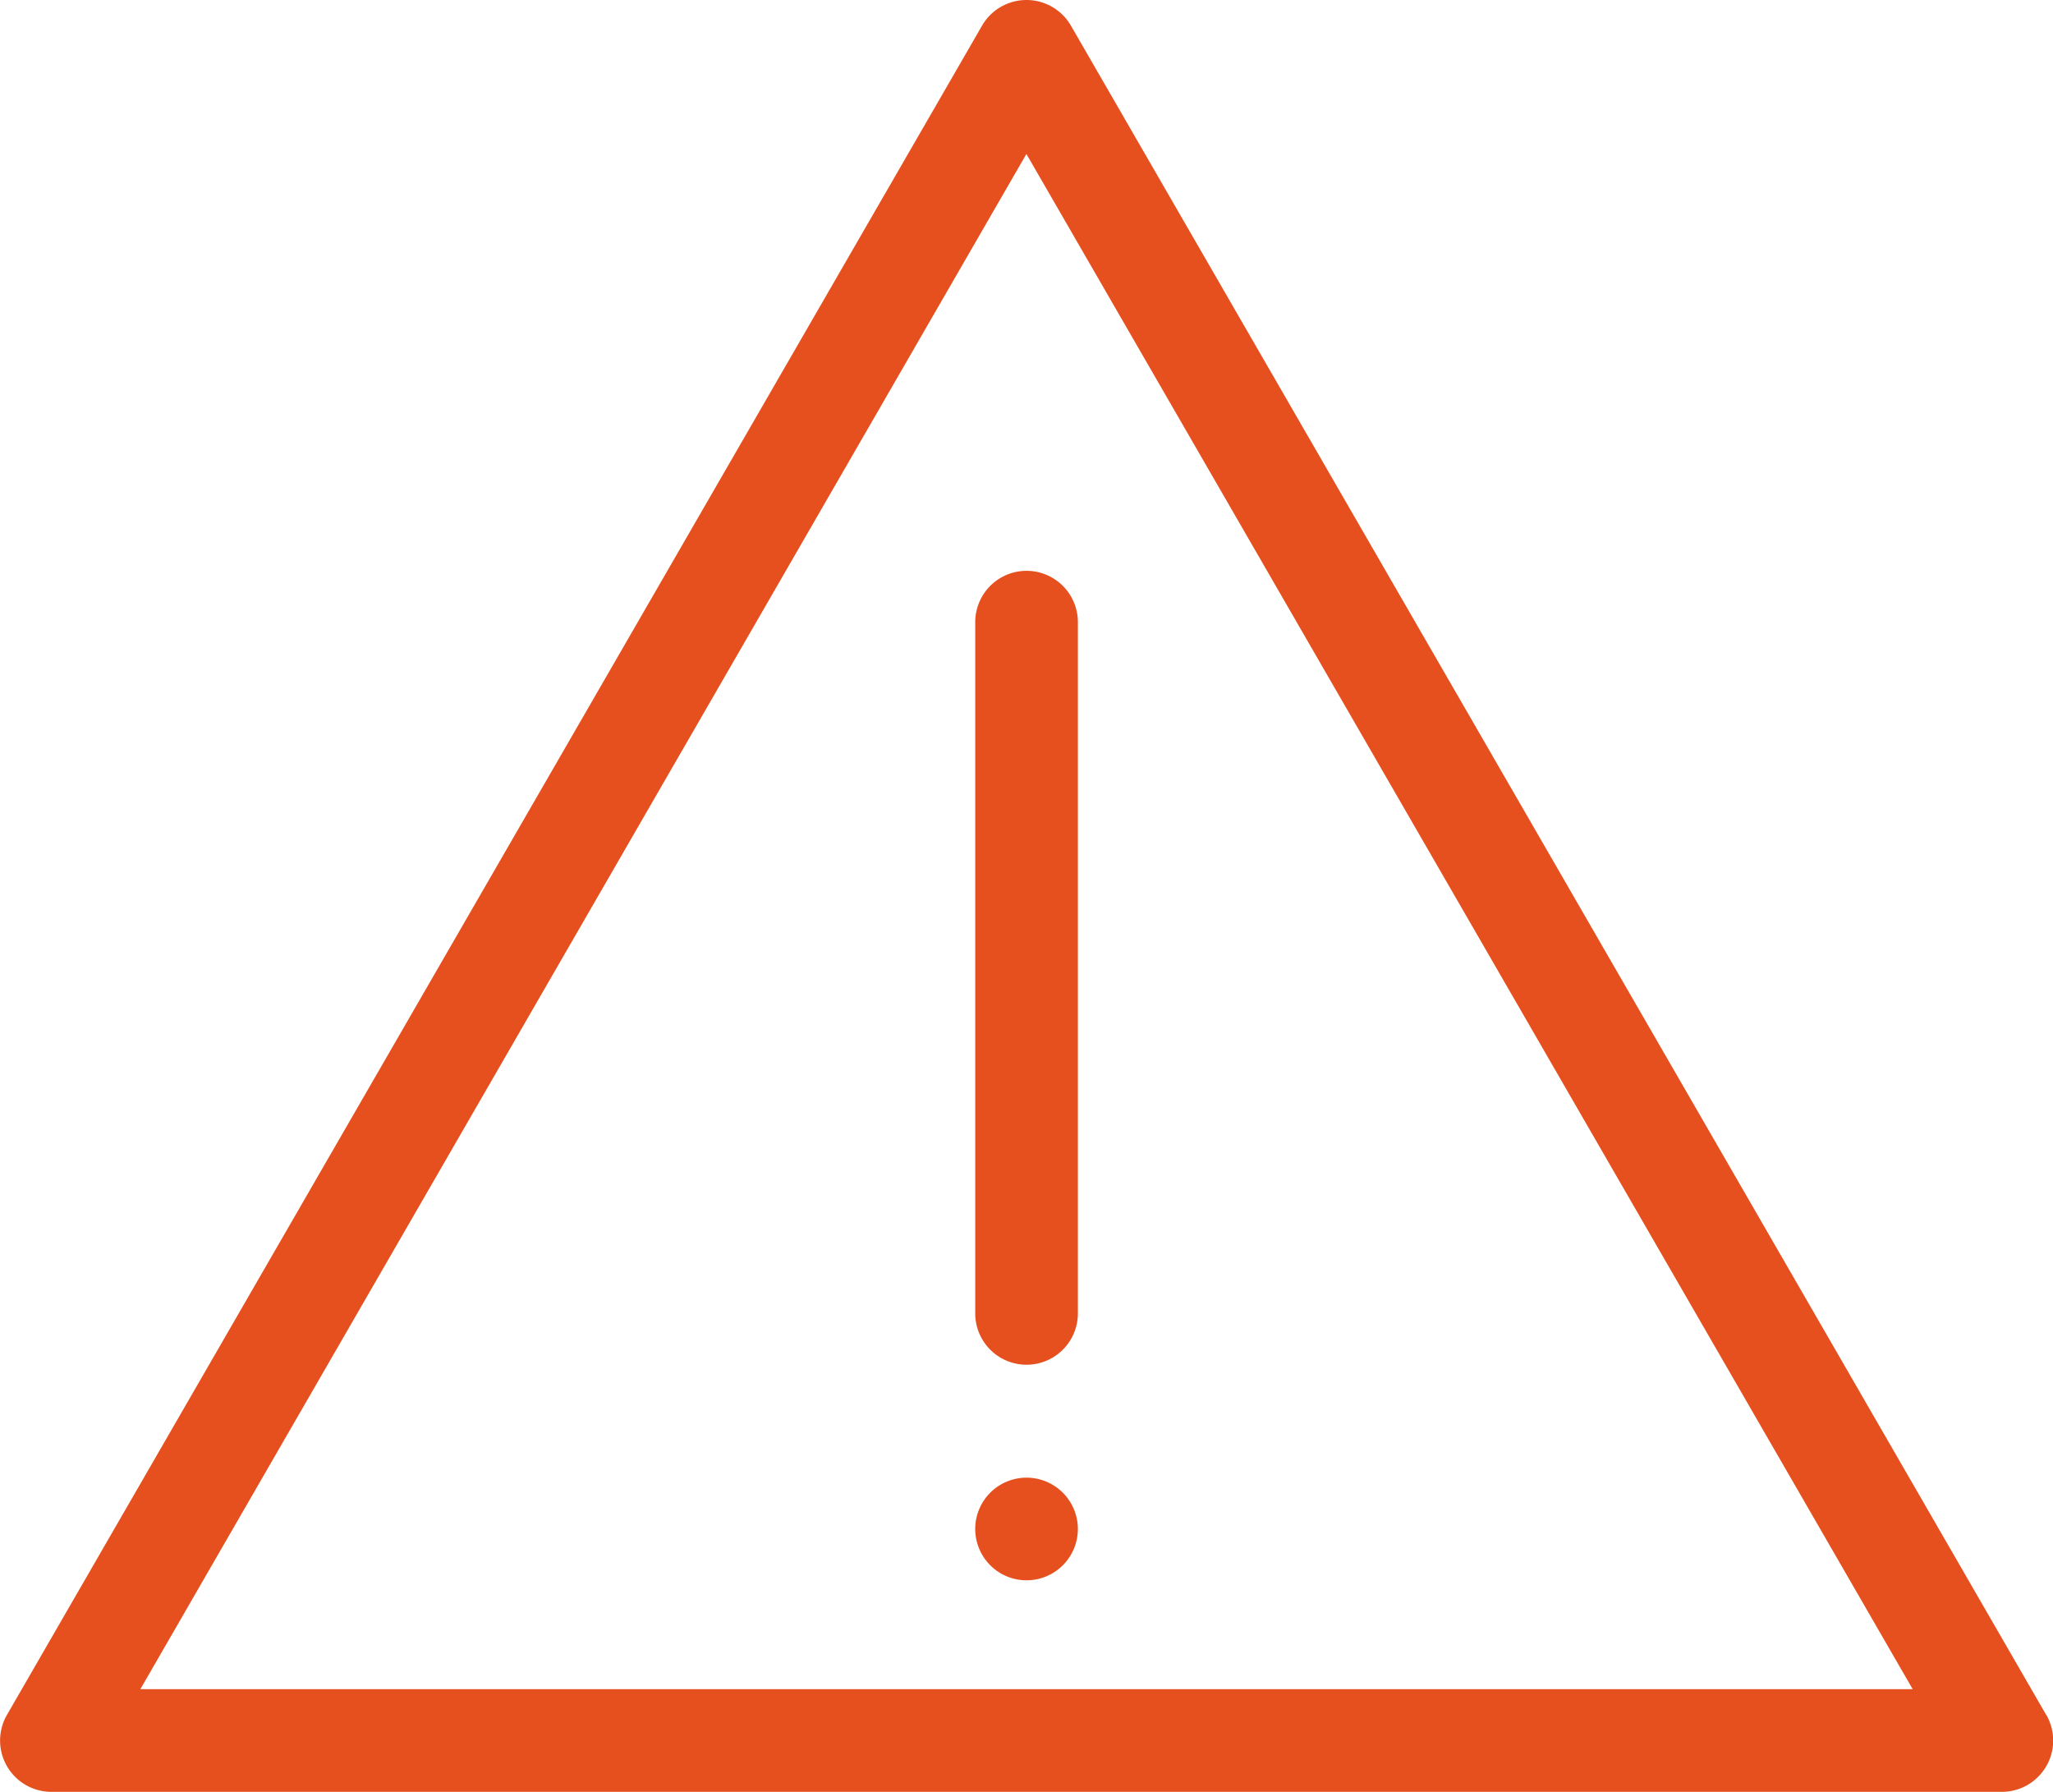 <svg xmlns="http://www.w3.org/2000/svg" width="118.415" height="103.344" viewBox="0 0 118.415 103.344">
  <g id="Groupe_257" data-name="Groupe 257" transform="translate(-42.831 -36.959)">
    <path id="Tracé_1170" data-name="Tracé 1170" d="M130.318,109.515,74.068,12.092a2.96,2.96,0,0,0-5.127,0L12.7,109.515a2.96,2.96,0,0,0,2.563,4.441h112.5a2.96,2.96,0,0,0,2.563-4.441m-109.933-1.48L71.5,19.493l51.12,88.542Z" transform="translate(30.533 26.347)" fill="#e6501e"/>
    <path id="Tracé_1171" data-name="Tracé 1171" d="M28.449,23.025V62.892a2.96,2.96,0,1,0,5.921,0V23.025a2.96,2.96,0,1,0-5.921,0" transform="translate(70.632 49.817)" fill="#e6501e"/>
    <path id="Tracé_1172" data-name="Tracé 1172" d="M31.409,35.082a2.96,2.96,0,1,0,2.96,2.96,2.962,2.962,0,0,0-2.96-2.96" transform="translate(70.632 87.1)" fill="#e6501e"/>
  </g>
</svg>
